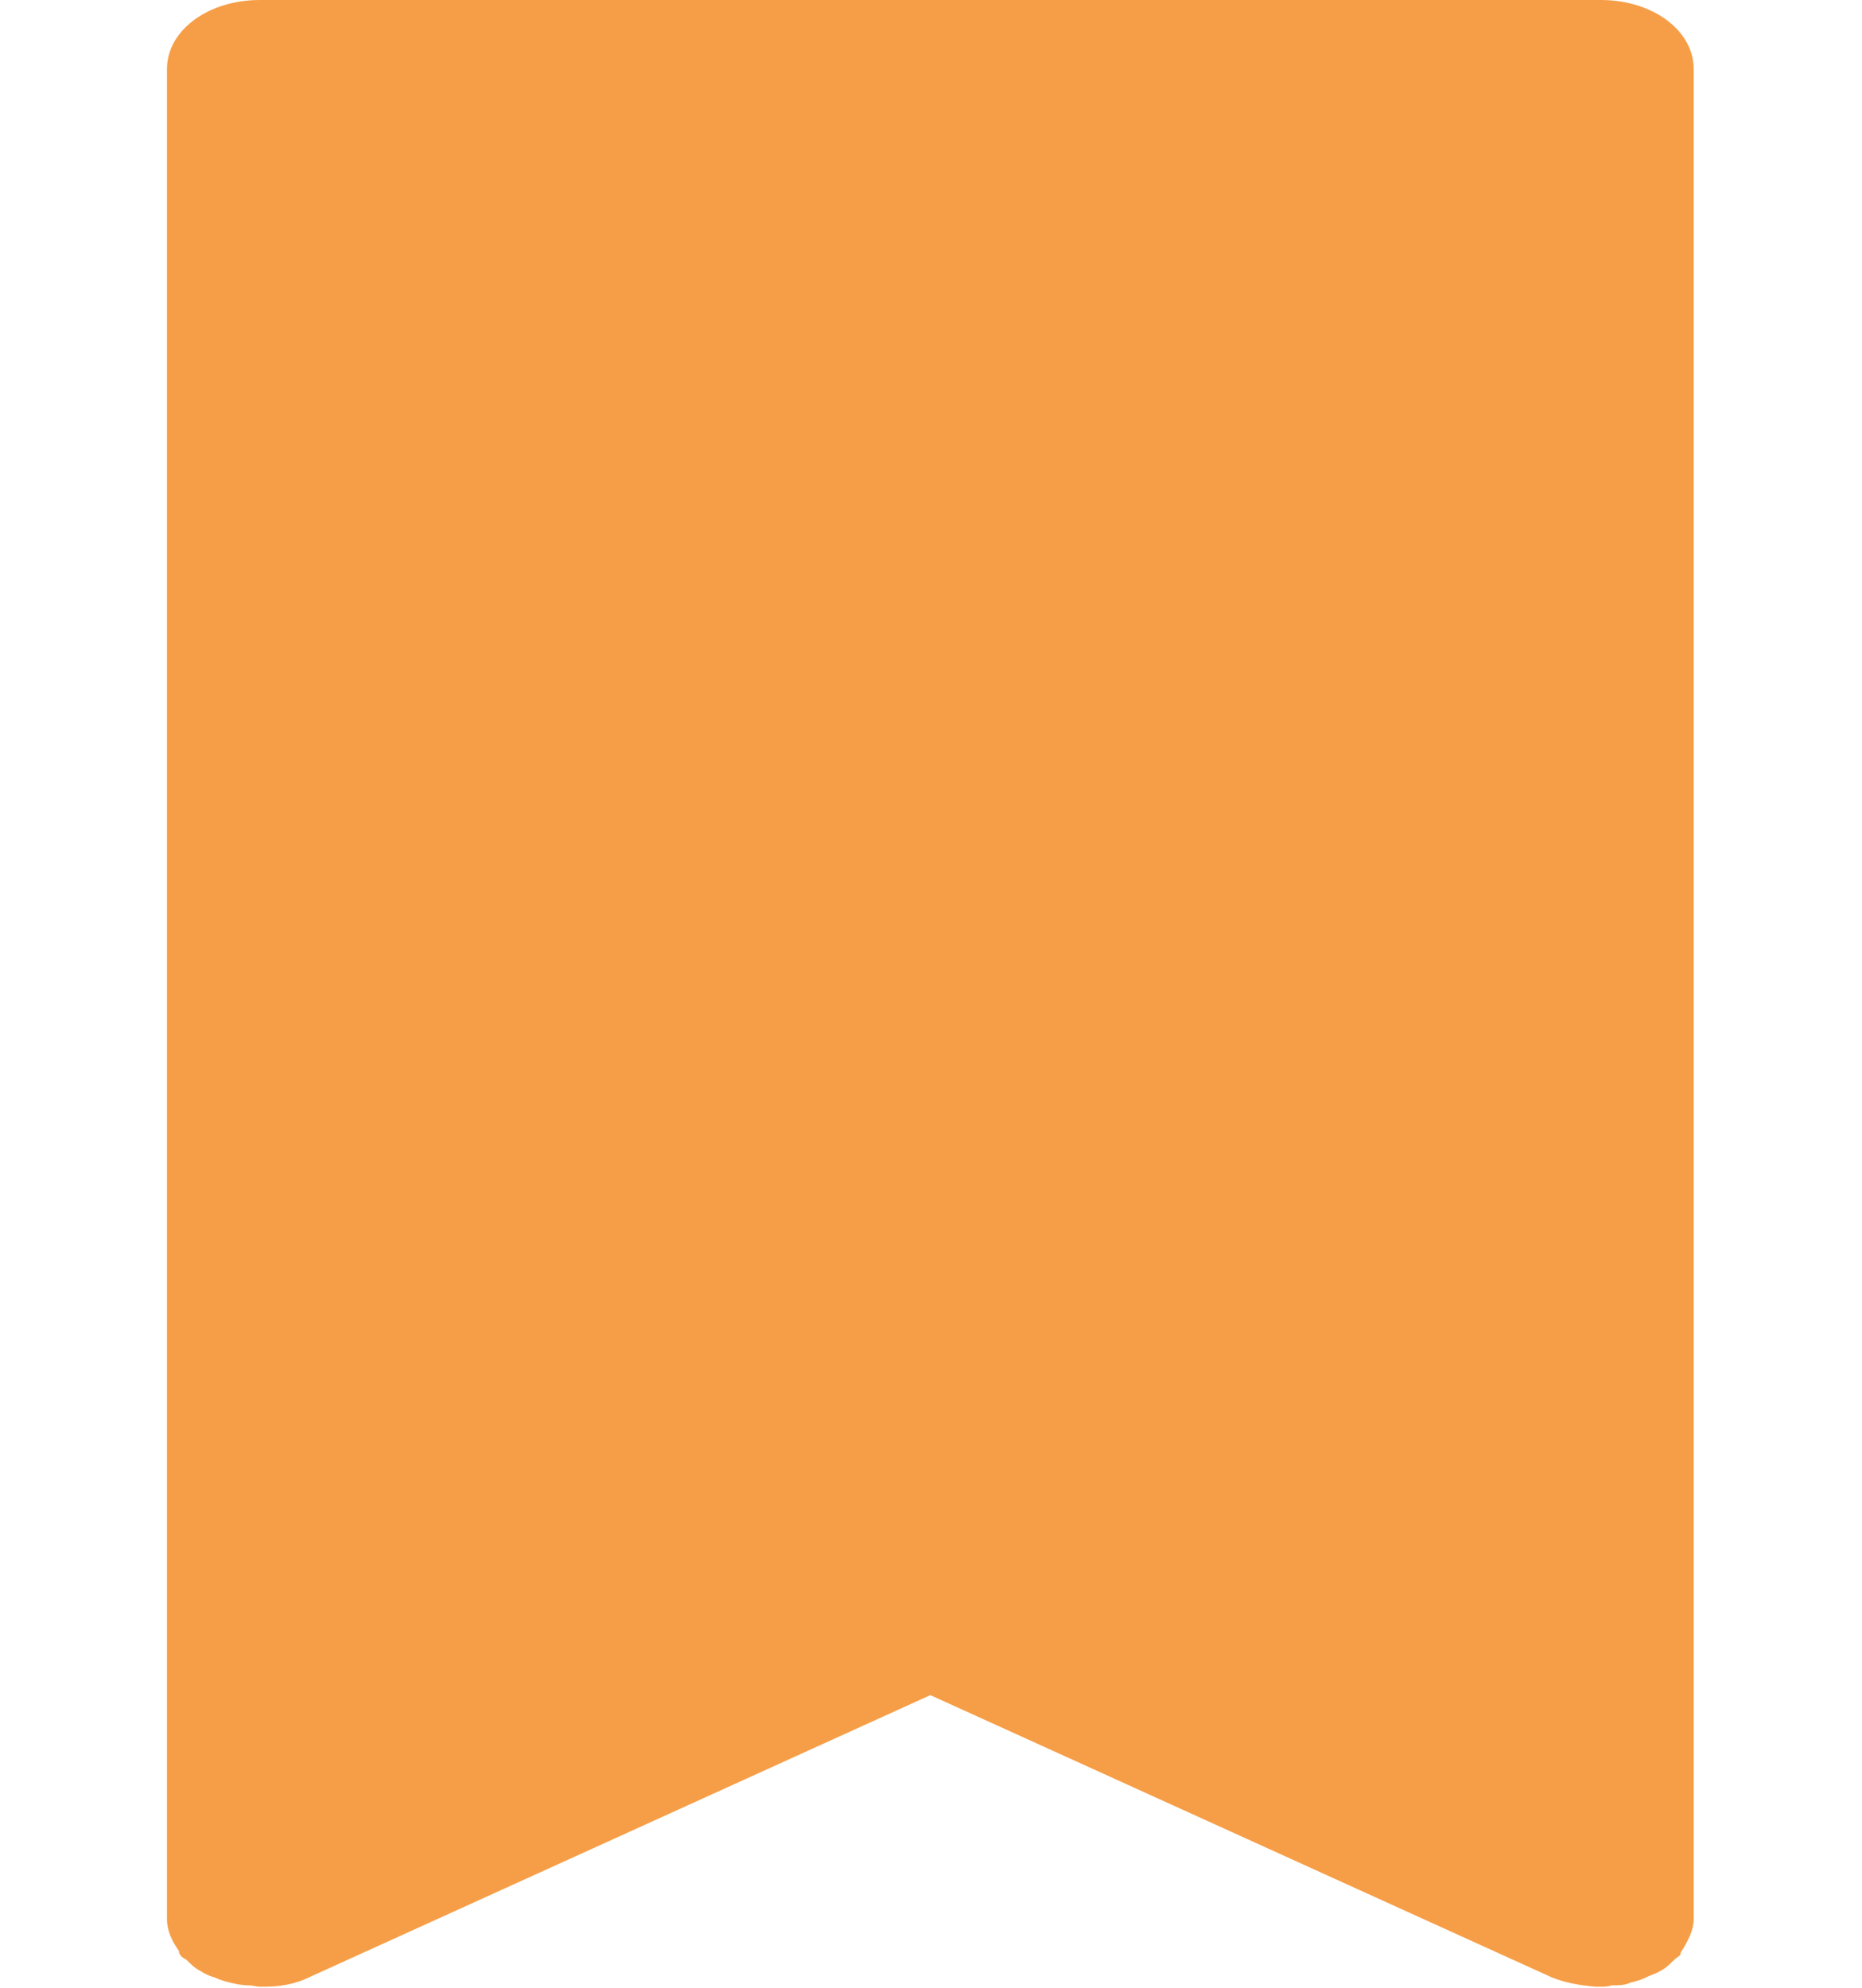 <svg viewBox="0 0 14.05 15" xmlns="http://www.w3.org/2000/svg" data-name="Layer 1" id="Layer_1">
  <defs>
    <style>
      .cls-1 {
        fill: #f69e47;
        stroke-width: 0px;
      }
    </style>
  </defs>
  <path d="M12.08,0H1.96c-.39,0-.7.23-.7.52v13.96c0,.09.04.17.09.24,0,0,0,.02.01.03.01.02.04.03.05.04.03.03.06.06.1.08.03.02.07.04.11.05.04.02.08.03.12.04.04.01.09.02.14.02.03,0,.05.01.08.01.01,0,.02,0,.04,0,.11,0,.23-.02.33-.07l4.69-2.13,4.69,2.13c.1.04.21.06.33.07.01,0,.02,0,.04,0,.03,0,.05,0,.08-.01.05,0,.1,0,.14-.02.04-.01.08-.02.12-.04.04-.02.08-.03.11-.05.04-.02.07-.05.1-.08.02-.02.04-.03.05-.04,0,0,0-.02.01-.03.05-.08.09-.16.09-.24V.52c0-.29-.31-.52-.7-.52Z" class="cls-1"></path>
</svg>